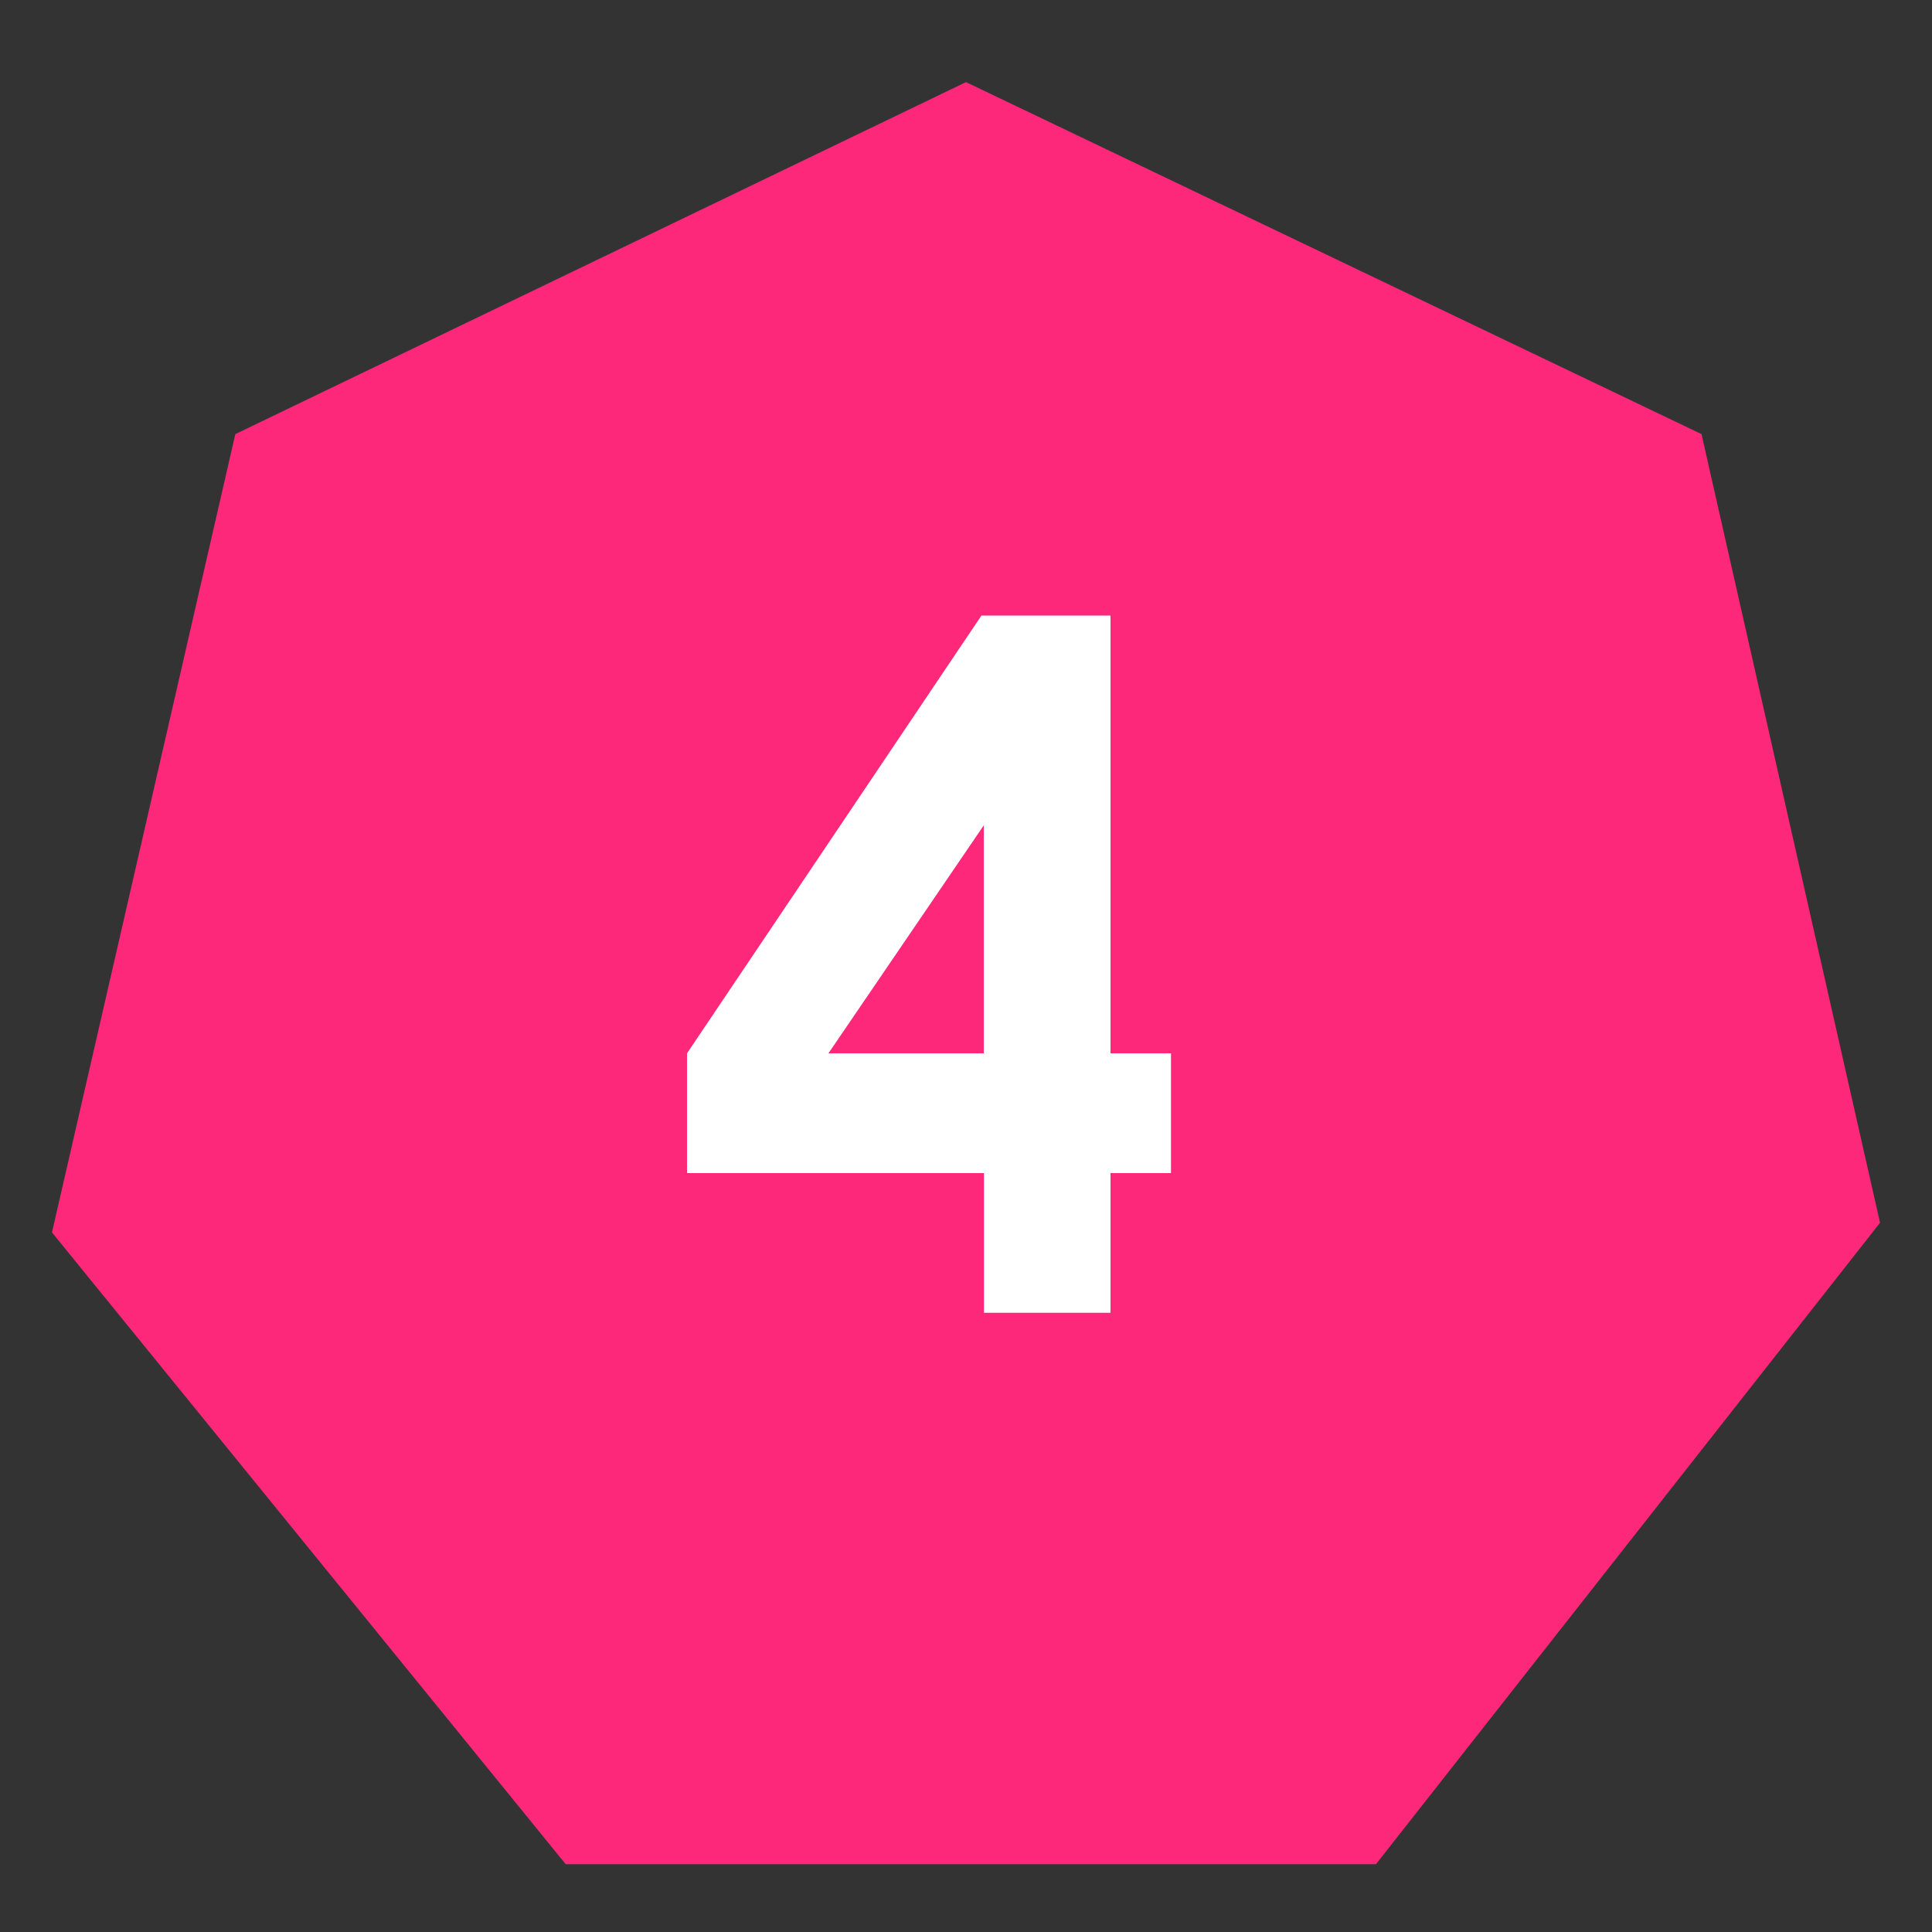 <?xml version="1.0" encoding="utf-8"?>
<!-- Generator: Adobe Illustrator 25.4.1, SVG Export Plug-In . SVG Version: 6.00 Build 0)  -->
<svg version="1.1" xmlns="http://www.w3.org/2000/svg" xmlns:xlink="http://www.w3.org/1999/xlink" x="0px" y="0px"
	 viewBox="0 0 100 100" style="enable-background:new 0 0 100 100;" xml:space="preserve">
<rect x="0" y="0" width="100" height="100" fill="#333333" stroke="none"/>
<style type="text/css">
	.st0{display:none;}
	.st1{display:inline;}
	.st2{clip-path:url(#SVGID_00000045598742977497914660000008628788595104962983_);fill:#FE287A;}
	.st3{fill:#FFFFFF;}
	.st4{clip-path:url(#SVGID_00000088853308180850827740000007043443087557275526_);fill:#FE287A;}
	.st5{clip-path:url(#SVGID_00000105410037062697077980000014625712172717631162_);fill:#FE287A;}
	.st6{fill:#FCFCFC;}
	.st7{clip-path:url(#SVGID_00000060748802571232586940000014218622653195238837_);fill:#FE287A;}
	.st8{clip-path:url(#SVGID_00000090280966949942074370000009691441545279131542_);fill:#FE287A;}
</style>
<g id="Layer_1" class="st0">
	<g id="Vector_Smart_Object_1_" class="st1">
		<g>
			<defs>
				<rect id="SVGID_1_" x="2.69" y="4.25" width="94.62" height="92.24"/>
			</defs>
			<clipPath id="SVGID_00000110455730116414658350000016486909364926301117_">
				<use xlink:href="#SVGID_1_"  style="overflow:visible;"/>
			</clipPath>
			<polygon style="clip-path:url(#SVGID_00000110455730116414658350000016486909364926301117_);fill:#FE287A;" points="50,4.25 
				12.18,22.47 2.69,63.79 29.28,96.49 71.22,96.49 97.31,63.29 88.07,22.47 			"/>
			<polygon style="clip-path:url(#SVGID_00000110455730116414658350000016486909364926301117_);fill:#FE287A;" points="36.92,40.73 
				50,34.42 63.17,40.73 66.36,54.84 57.34,66.32 42.83,66.32 33.64,55.01 			"/>
			<path style="clip-path:url(#SVGID_00000110455730116414658350000016486909364926301117_);fill:#FE287A;" d="M50,34.42V5.59V34.42
				z"/>
			
				<line style="clip-path:url(#SVGID_00000110455730116414658350000016486909364926301117_);fill:#FE287A;" x1="63.17" y1="40.73" x2="87.38" y2="22.95"/>
			<path style="clip-path:url(#SVGID_00000110455730116414658350000016486909364926301117_);fill:#FE287A;" d="M97.31,63.29
				l-30.95-8.45L97.31,63.29z"/>
			<path style="clip-path:url(#SVGID_00000110455730116414658350000016486909364926301117_);fill:#FE287A;" d="M71.22,96.5
				L57.34,66.32L71.22,96.5z"/>
			<path style="clip-path:url(#SVGID_00000110455730116414658350000016486909364926301117_);fill:#FE287A;" d="M29.28,96.5
				l13.56-30.17L29.28,96.5z"/>
			<path style="clip-path:url(#SVGID_00000110455730116414658350000016486909364926301117_);fill:#FE287A;" d="M2.69,63.79
				l30.95-8.78L2.69,63.79z"/>
			
				<line style="clip-path:url(#SVGID_00000110455730116414658350000016486909364926301117_);fill:#FE287A;" x1="36.92" y1="40.73" x2="12.18" y2="22.48"/>
		</g>
	</g>
	<g class="st1">
		<path class="st3" d="M43.44,32.01h10.23v35.91h-6.79V38.43h-7.4L43.44,32.01z"/>
	</g>
</g>
<g id="_x32_" class="st0">
	<g id="Vector_Smart_Object_2_" class="st1">
		<g>
			<defs>
				<rect id="SVGID_00000164480648513849483910000012562657730035574418_" x="2.69" y="4.25" width="94.62" height="92.24"/>
			</defs>
			<clipPath id="SVGID_00000013195304781430744060000017793493068361144481_">
				<use xlink:href="#SVGID_00000164480648513849483910000012562657730035574418_"  style="overflow:visible;"/>
			</clipPath>
			<polygon style="clip-path:url(#SVGID_00000013195304781430744060000017793493068361144481_);fill:#FE287A;" points="50,4.25 
				12.18,22.47 2.69,63.79 29.28,96.49 71.22,96.49 97.31,63.29 88.07,22.47 			"/>
			<polygon style="clip-path:url(#SVGID_00000013195304781430744060000017793493068361144481_);fill:#FE287A;" points="36.92,40.73 
				50,34.42 63.17,40.73 66.36,54.84 57.34,66.32 42.83,66.32 33.64,55.01 			"/>
			<path style="clip-path:url(#SVGID_00000013195304781430744060000017793493068361144481_);fill:#FE287A;" d="M50,34.42V5.59V34.42
				z"/>
			
				<line style="clip-path:url(#SVGID_00000013195304781430744060000017793493068361144481_);fill:#FE287A;" x1="63.17" y1="40.73" x2="87.38" y2="22.95"/>
			<path style="clip-path:url(#SVGID_00000013195304781430744060000017793493068361144481_);fill:#FE287A;" d="M97.31,63.29
				l-30.95-8.45L97.31,63.29z"/>
			<path style="clip-path:url(#SVGID_00000013195304781430744060000017793493068361144481_);fill:#FE287A;" d="M71.22,96.5
				L57.34,66.32L71.22,96.5z"/>
			<path style="clip-path:url(#SVGID_00000013195304781430744060000017793493068361144481_);fill:#FE287A;" d="M29.28,96.5
				l13.56-30.17L29.28,96.5z"/>
			<path style="clip-path:url(#SVGID_00000013195304781430744060000017793493068361144481_);fill:#FE287A;" d="M2.69,63.79
				l30.95-8.78L2.69,63.79z"/>
			
				<line style="clip-path:url(#SVGID_00000013195304781430744060000017793493068361144481_);fill:#FE287A;" x1="36.92" y1="40.73" x2="12.18" y2="22.48"/>
		</g>
	</g>
	<g class="st1">
		<path class="st3" d="M45.38,43.58h-6.53c0.18-3.8,1.37-6.78,3.58-8.96c2.21-2.18,5.04-3.27,8.5-3.27c2.14,0,4.02,0.45,5.66,1.35
			c1.63,0.9,2.94,2.2,3.92,3.9c0.98,1.7,1.47,3.43,1.47,5.18c0,2.09-0.6,4.34-1.78,6.75c-1.19,2.41-3.36,5.26-6.52,8.54l-3.95,4.16
			h12.54v6.2H37.89v-3.21l10.89-11.1c2.63-2.66,4.38-4.81,5.25-6.42c0.87-1.62,1.3-3.08,1.3-4.39c0-1.36-0.45-2.48-1.35-3.36
			c-0.9-0.89-2.06-1.33-3.48-1.33c-1.44,0-2.63,0.53-3.59,1.6C45.95,40.29,45.44,41.75,45.38,43.58z"/>
	</g>
</g>
<g id="_x33_" class="st0">
	<g id="Vector_Smart_Object_3_" class="st1">
		<g>
			<defs>
				<rect id="SVGID_00000028296402486371168570000017065245734989181356_" x="2.69" y="4.25" width="94.62" height="92.24"/>
			</defs>
			<clipPath id="SVGID_00000173156115065258564250000002049867456689756596_">
				<use xlink:href="#SVGID_00000028296402486371168570000017065245734989181356_"  style="overflow:visible;"/>
			</clipPath>
			<polygon style="clip-path:url(#SVGID_00000173156115065258564250000002049867456689756596_);fill:#FE287A;" points="50,4.25 
				12.18,22.47 2.69,63.79 29.28,96.49 71.22,96.49 97.31,63.29 88.07,22.47 			"/>
			<polygon style="clip-path:url(#SVGID_00000173156115065258564250000002049867456689756596_);fill:#FE287A;" points="36.92,40.73 
				50,34.42 63.17,40.73 66.36,54.84 57.34,66.32 42.83,66.32 33.64,55.01 			"/>
			<path style="clip-path:url(#SVGID_00000173156115065258564250000002049867456689756596_);fill:#FE287A;" d="M50,34.42V5.59V34.42
				z"/>
			
				<line style="clip-path:url(#SVGID_00000173156115065258564250000002049867456689756596_);fill:#FE287A;" x1="63.17" y1="40.73" x2="87.38" y2="22.95"/>
			<path style="clip-path:url(#SVGID_00000173156115065258564250000002049867456689756596_);fill:#FE287A;" d="M97.31,63.29
				l-30.95-8.45L97.31,63.29z"/>
			<path style="clip-path:url(#SVGID_00000173156115065258564250000002049867456689756596_);fill:#FE287A;" d="M71.22,96.5
				L57.34,66.32L71.22,96.5z"/>
			<path style="clip-path:url(#SVGID_00000173156115065258564250000002049867456689756596_);fill:#FE287A;" d="M29.28,96.5
				l13.56-30.17L29.28,96.5z"/>
			<path style="clip-path:url(#SVGID_00000173156115065258564250000002049867456689756596_);fill:#FE287A;" d="M2.69,63.79
				l30.95-8.78L2.69,63.79z"/>
			
				<line style="clip-path:url(#SVGID_00000173156115065258564250000002049867456689756596_);fill:#FE287A;" x1="36.92" y1="40.73" x2="12.18" y2="22.48"/>
		</g>
	</g>
	<g class="st1">
		<path class="st6" d="M45.44,41.06h-6.44c0.34-2.6,1.27-4.69,2.8-6.27c2.14-2.2,4.83-3.3,8.06-3.3c2.89,0,5.31,0.92,7.26,2.75
			c1.95,1.83,2.93,4.01,2.93,6.53c0,1.56-0.43,2.99-1.28,4.28s-2.09,2.34-3.72,3.13c2.14,0.64,3.81,1.75,5.01,3.34
			c1.21,1.59,1.81,3.46,1.81,5.61c0,3.16-1.16,5.83-3.49,8.03c-2.33,2.19-5.3,3.29-8.9,3.29c-3.41,0-6.2-1.03-8.35-3.1
			c-2.15-2.07-3.33-4.88-3.54-8.43h6.63c0.29,1.82,0.92,3.17,1.9,4.05c0.98,0.89,2.22,1.33,3.72,1.33c1.56,0,2.86-0.5,3.89-1.51
			c1.03-1,1.54-2.23,1.54-3.68c0-1.6-0.69-2.94-2.08-4.04c-1.39-1.1-3.39-1.67-6-1.7v-5.74c1.61-0.13,2.81-0.38,3.6-0.75
			c0.79-0.38,1.4-0.89,1.84-1.54c0.44-0.65,0.66-1.35,0.66-2.08c0-0.96-0.33-1.75-1-2.38c-0.67-0.63-1.55-0.94-2.63-0.94
			c-0.96,0-1.83,0.29-2.61,0.87C46.27,39.38,45.73,40.13,45.44,41.06z"/>
	</g>
</g>
<g id="_x34_">
	<g id="Vector_Smart_Object_4_">
		<g>
			<defs>
				<rect id="SVGID_00000005958438854915495900000012653399769339237032_" x="2.69" y="4.25" width="94.62" height="92.24"/>
			</defs>
			<clipPath id="SVGID_00000020358795399711434060000006657357411136765373_">
				<use xlink:href="#SVGID_00000005958438854915495900000012653399769339237032_"  style="overflow:visible;"/>
			</clipPath>
			<polygon style="clip-path:url(#SVGID_00000020358795399711434060000006657357411136765373_);fill:#FE287A;" points="50,4.25 
				12.18,22.47 2.69,63.79 29.28,96.49 71.22,96.49 97.31,63.29 88.07,22.47 			"/>
			<polygon style="clip-path:url(#SVGID_00000020358795399711434060000006657357411136765373_);fill:#FE287A;" points="36.92,40.73 
				50,34.42 63.17,40.73 66.36,54.84 57.34,66.32 42.83,66.32 33.64,55.01 			"/>
			<path style="clip-path:url(#SVGID_00000020358795399711434060000006657357411136765373_);fill:#FE287A;" d="M50,34.42V5.59V34.42
				z"/>
			
				<line style="clip-path:url(#SVGID_00000020358795399711434060000006657357411136765373_);fill:#FE287A;" x1="63.17" y1="40.73" x2="87.38" y2="22.95"/>
			<path style="clip-path:url(#SVGID_00000020358795399711434060000006657357411136765373_);fill:#FE287A;" d="M97.31,63.29
				l-30.95-8.45L97.31,63.29z"/>
			<path style="clip-path:url(#SVGID_00000020358795399711434060000006657357411136765373_);fill:#FE287A;" d="M71.22,96.5
				L57.34,66.32L71.22,96.5z"/>
			<path style="clip-path:url(#SVGID_00000020358795399711434060000006657357411136765373_);fill:#FE287A;" d="M29.28,96.5
				l13.56-30.17L29.28,96.5z"/>
			<path style="clip-path:url(#SVGID_00000020358795399711434060000006657357411136765373_);fill:#FE287A;" d="M2.69,63.79
				l30.95-8.78L2.69,63.79z"/>
			
				<line style="clip-path:url(#SVGID_00000020358795399711434060000006657357411136765373_);fill:#FE287A;" x1="36.92" y1="40.73" x2="12.18" y2="22.48"/>
		</g>
	</g>
	<g>
		<path class="st3" d="M50.8,31.86h6.68v22.66h3.13v6.2h-3.13v7.23h-6.55v-7.23H35.56v-6.2L50.8,31.86z M50.92,54.52v-11.8
			l-8.04,11.8H50.92z"/>
	</g>
</g>
<g id="_x35_" class="st0">
	<g id="Vector_Smart_Object_5_" class="st1">
		<g>
			<defs>
				<rect id="SVGID_00000052085780524614954990000002587596881837151363_" x="2.69" y="4.25" width="94.62" height="92.24"/>
			</defs>
			<clipPath id="SVGID_00000026862297410362102420000005796869755815009171_">
				<use xlink:href="#SVGID_00000052085780524614954990000002587596881837151363_"  style="overflow:visible;"/>
			</clipPath>
			<polygon style="clip-path:url(#SVGID_00000026862297410362102420000005796869755815009171_);fill:#FE287A;" points="50,4.25 
				12.18,22.47 2.69,63.79 29.28,96.49 71.22,96.49 97.31,63.29 88.07,22.47 			"/>
			<polygon style="clip-path:url(#SVGID_00000026862297410362102420000005796869755815009171_);fill:#FE287A;" points="36.92,40.73 
				50,34.42 63.17,40.73 66.36,54.84 57.34,66.32 42.83,66.32 33.64,55.01 			"/>
			<path style="clip-path:url(#SVGID_00000026862297410362102420000005796869755815009171_);fill:#FE287A;" d="M50,34.42V5.59V34.42
				z"/>
			
				<line style="clip-path:url(#SVGID_00000026862297410362102420000005796869755815009171_);fill:#FE287A;" x1="63.17" y1="40.73" x2="87.38" y2="22.95"/>
			<path style="clip-path:url(#SVGID_00000026862297410362102420000005796869755815009171_);fill:#FE287A;" d="M97.31,63.29
				l-30.95-8.45L97.31,63.29z"/>
			<path style="clip-path:url(#SVGID_00000026862297410362102420000005796869755815009171_);fill:#FE287A;" d="M71.22,96.5
				L57.34,66.32L71.22,96.5z"/>
			<path style="clip-path:url(#SVGID_00000026862297410362102420000005796869755815009171_);fill:#FE287A;" d="M29.28,96.5
				l13.56-30.17L29.28,96.5z"/>
			<path style="clip-path:url(#SVGID_00000026862297410362102420000005796869755815009171_);fill:#FE287A;" d="M2.69,63.79
				l30.95-8.78L2.69,63.79z"/>
			
				<line style="clip-path:url(#SVGID_00000026862297410362102420000005796869755815009171_);fill:#FE287A;" x1="36.92" y1="40.73" x2="12.18" y2="22.48"/>
		</g>
	</g>
	<g class="st1">
		<path class="st3" d="M44.74,32.75h16.49v6.2H49.74l-1.44,6.39c0.4-0.11,0.79-0.2,1.17-0.25c0.38-0.06,0.75-0.08,1.1-0.08
			c3.19,0,5.84,1.09,7.96,3.27c2.11,2.18,3.17,4.96,3.17,8.36c0,3.43-1.17,6.32-3.51,8.67c-2.34,2.35-5.18,3.53-8.53,3.53
			c-3,0-5.57-0.85-7.73-2.56c-2.15-1.71-3.56-4.04-4.23-7.01h7.03c0.54,1.1,1.26,1.93,2.14,2.5c0.88,0.57,1.86,0.85,2.93,0.85
			c1.48,0,2.74-0.53,3.78-1.6s1.55-2.44,1.55-4.12c0-1.63-0.48-2.96-1.45-4.01c-0.96-1.04-2.13-1.57-3.51-1.57
			c-0.73,0-1.46,0.18-2.16,0.55c-0.71,0.37-1.41,0.92-2.09,1.65l-5.46-1.22L44.74,32.75z"/>
	</g>
</g>
</svg>
